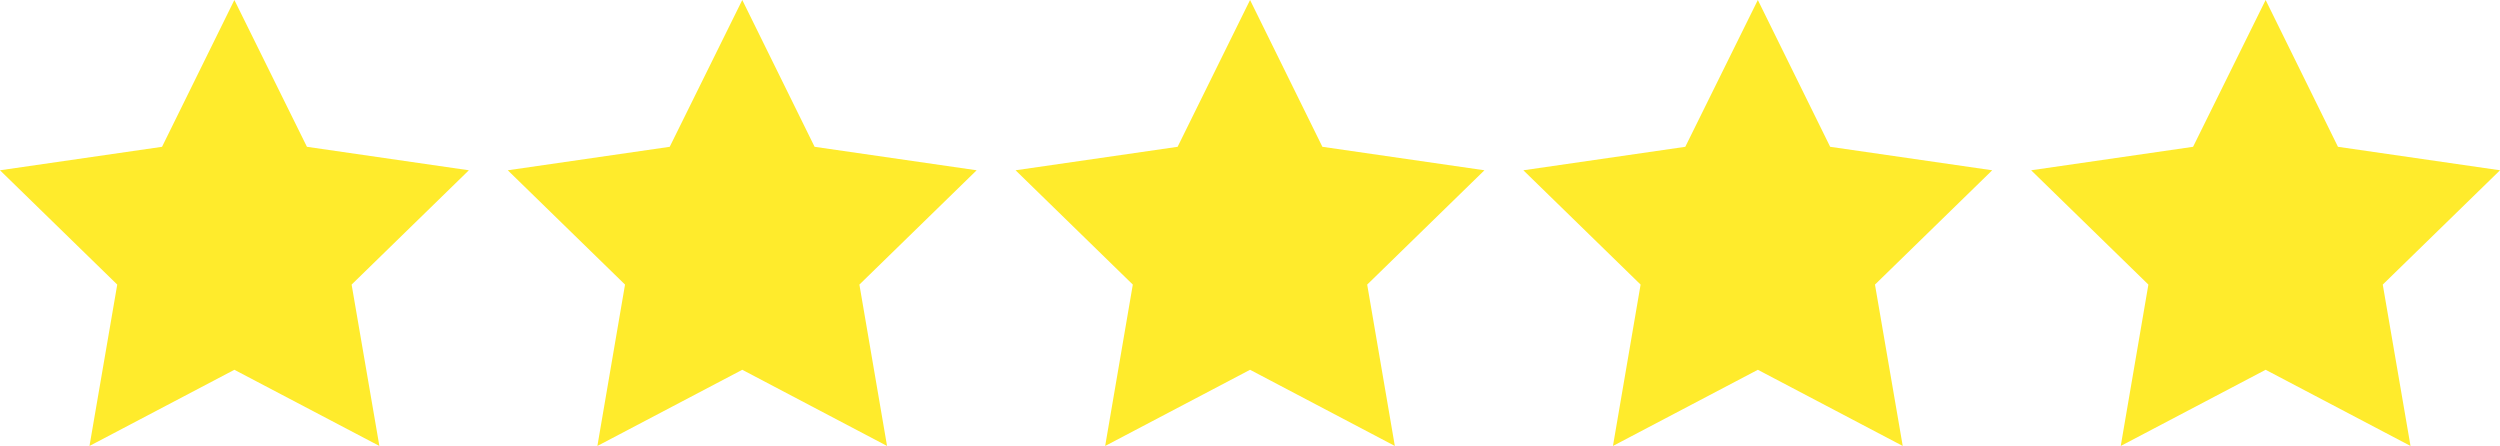 <?xml version="1.0" encoding="UTF-8"?> <svg xmlns="http://www.w3.org/2000/svg" viewBox="0 0 221.55 39.52"> <defs> <style>.cls-1{fill:#ffeb2c;}</style> </defs> <g id="Слой_2" data-name="Слой 2"> <g id="Слой_1-2" data-name="Слой 1"> <polygon class="cls-1" points="20.77 0 27.2 13.01 41.55 15.09 31.16 25.22 33.62 39.52 20.77 32.77 7.93 39.52 10.39 25.22 0 15.09 14.36 13.01 20.77 0"></polygon> <polygon class="cls-1" points="65.78 0 72.19 13.01 86.55 15.09 76.16 25.22 78.61 39.52 65.78 32.77 52.94 39.52 55.39 25.22 45 15.09 59.35 13.01 65.78 0"></polygon> <polygon class="cls-1" points="110.78 0 117.19 13.01 131.55 15.09 121.16 25.22 123.61 39.52 110.78 32.77 97.94 39.52 100.39 25.22 90 15.09 104.36 13.01 110.78 0"></polygon> <polygon class="cls-1" points="155.78 0 162.19 13.01 176.55 15.09 166.16 25.22 168.62 39.52 155.78 32.77 142.94 39.52 145.39 25.22 135 15.09 149.35 13.01 155.78 0"></polygon> <polygon class="cls-1" points="200.78 0 207.19 13.01 221.55 15.09 211.16 25.22 213.62 39.52 200.78 32.77 187.94 39.52 190.39 25.22 180 15.09 194.35 13.01 200.78 0"></polygon> </g> </g> </svg> 